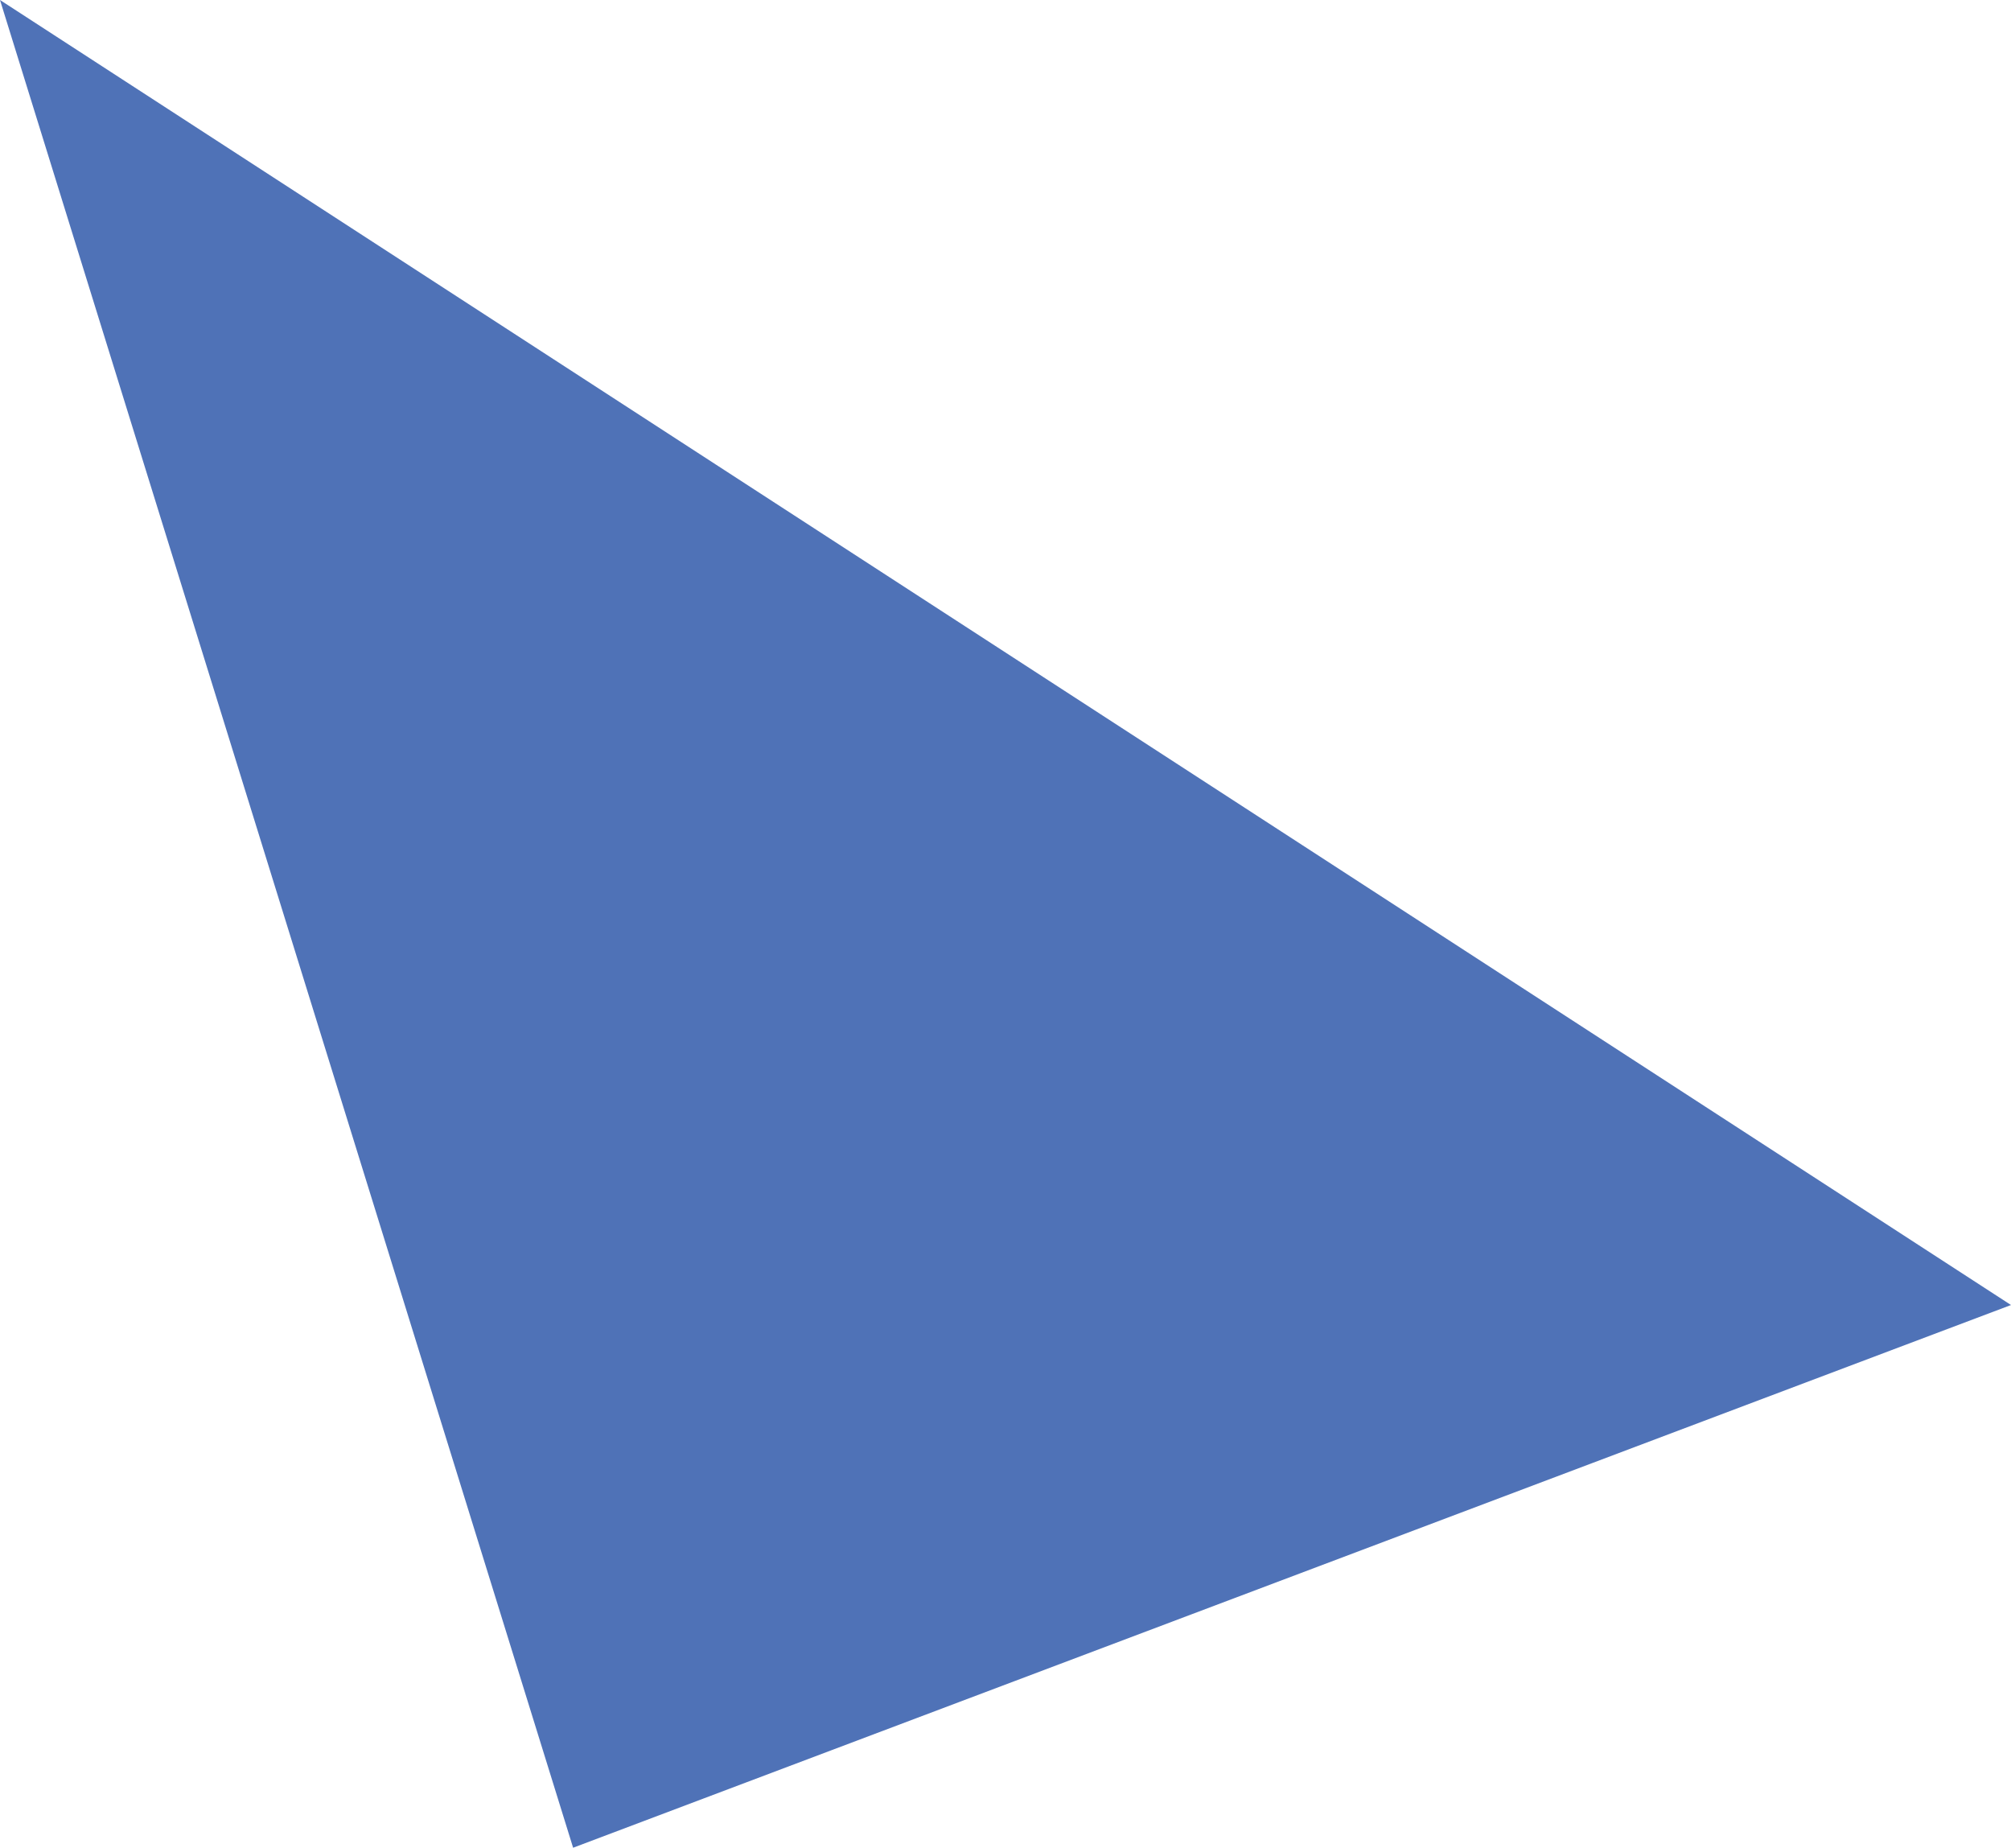 <?xml version="1.0" encoding="UTF-8"?>
<svg id="_レイヤー_2" data-name="レイヤー 2" xmlns="http://www.w3.org/2000/svg" viewBox="0 0 153.69 141.19">
  <defs>
    <style>
      .cls-1 {
        fill: #4f72b7;
      }
    </style>
  </defs>
  <g id="object">
    <polygon class="cls-1" points="43.8 141.19 0 0 153.69 99.72 43.8 141.19"/>
  </g>
</svg>